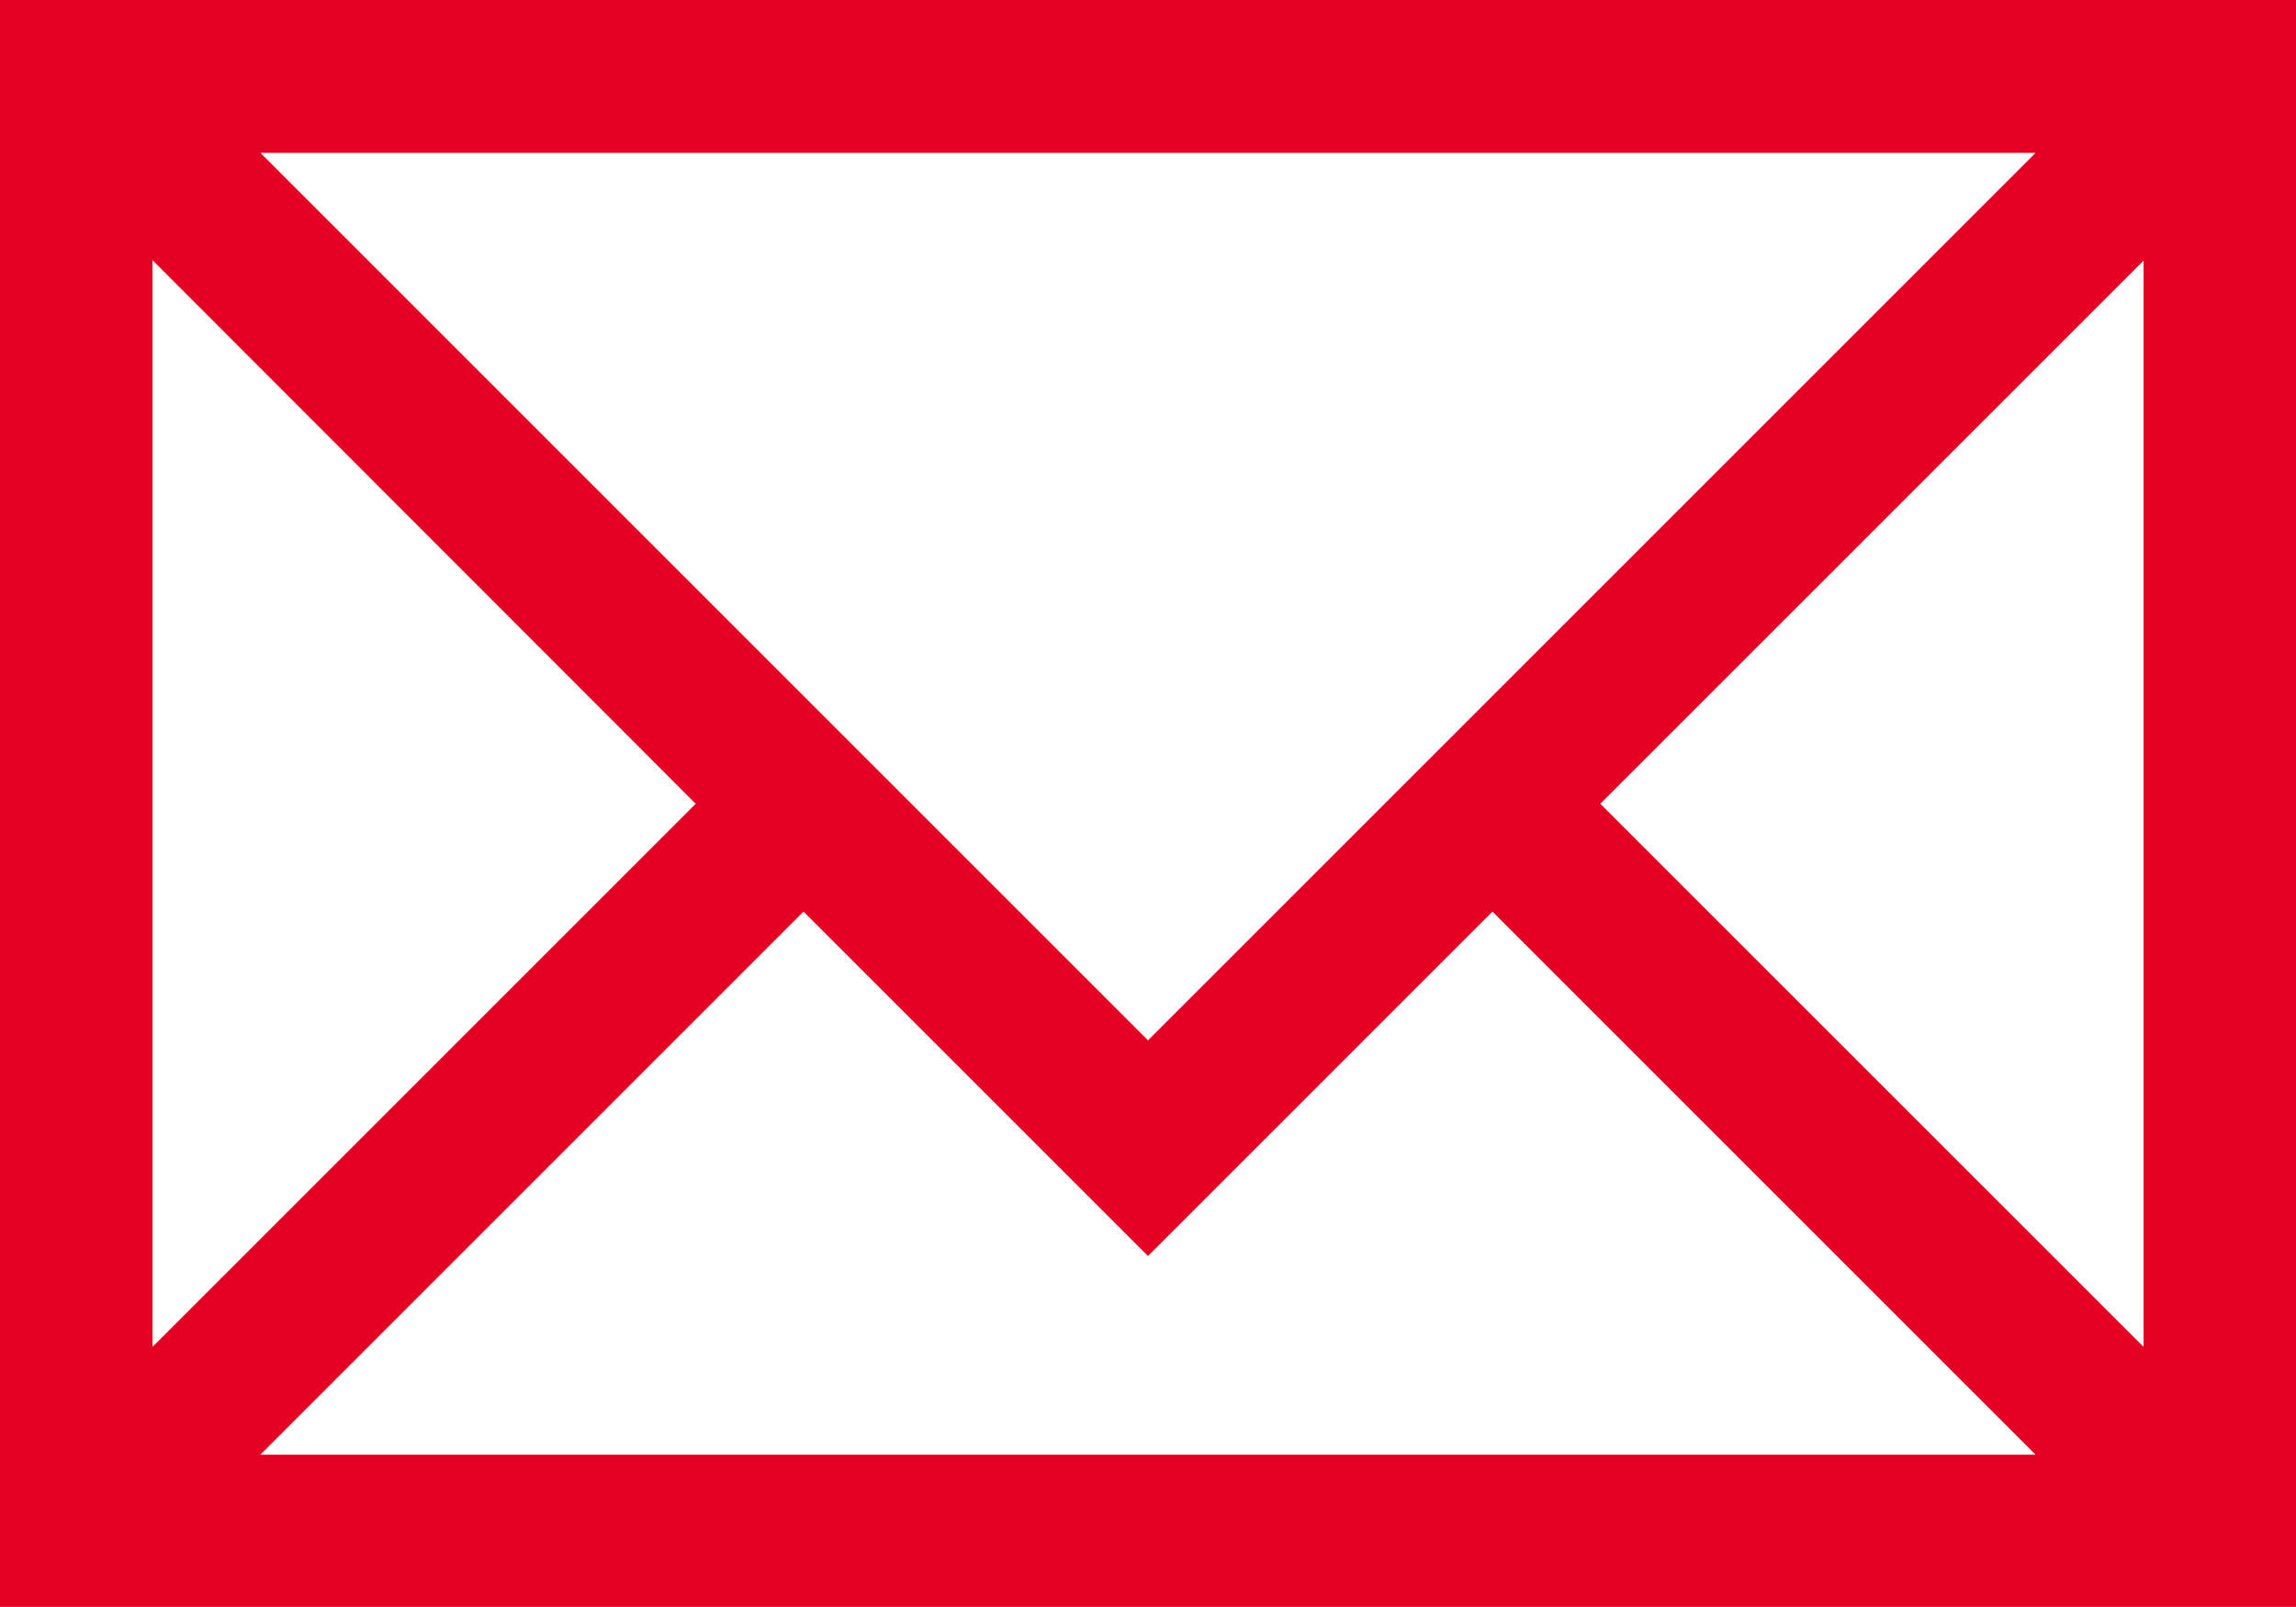 <svg xmlns="http://www.w3.org/2000/svg" width="29.442" height="20.608" viewBox="0 0 29.442 20.608"><path d="M1812.174,349.571h29.442V328.963h-29.442Zm14.721-4.5,4.417-4.417,6.965,6.965h-22.764l6.965-6.965Zm5.8-5.8,6.966-6.965v13.93Zm-5.8,3.034-11.382-11.382h22.764Zm-5.8-3.034-6.965,6.965V332.3Z" transform="translate(-1812.174 -328.963)" fill="#e30022"/></svg>
